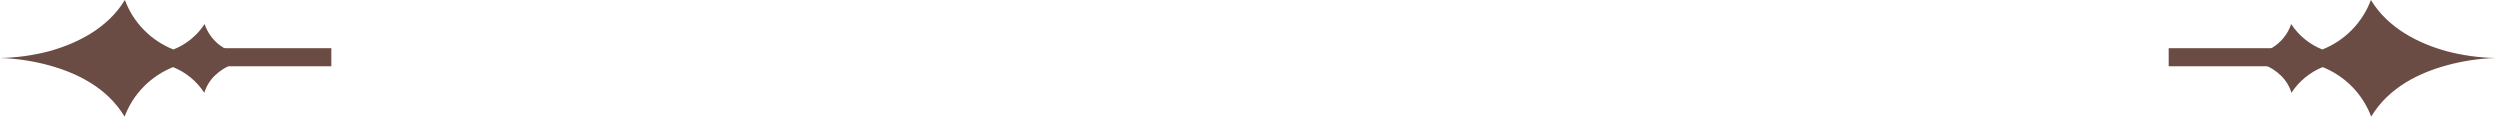 <?xml version="1.0" encoding="UTF-8"?> <svg xmlns="http://www.w3.org/2000/svg" width="415" height="20" viewBox="0 0 415 20" fill="none"><path d="M406.11 8.495C401.704 7.263 396.526 4.847 393.568 0C392.875 1.856 391.8 3.547 390.412 4.962C389.025 6.377 387.356 7.486 385.513 8.216C383.392 7.377 381.583 5.902 380.335 3.993C379.857 5.42 378.95 6.666 377.738 7.559C376.205 8.665 374.352 9.242 372.461 9.202V10.122C374.747 10.081 376.956 10.943 378.609 12.521C379.434 13.315 380.045 14.304 380.384 15.397C381.635 13.483 383.442 11.997 385.562 11.141C387.403 11.874 389.07 12.984 390.457 14.399C391.844 15.814 392.92 17.502 393.617 19.357C396.576 14.427 401.754 12.045 406.159 10.845C408.813 10.115 411.545 9.707 414.296 9.629C411.532 9.578 408.784 9.197 406.11 8.495Z" fill="#6B4C44"></path><path d="M360.002 8H378.002V11H360.002V8Z" fill="#6B4C44"></path><path d="M8.188 8.495C12.594 7.263 17.771 4.847 20.73 0C21.423 1.856 22.498 3.547 23.886 4.962C25.273 6.377 26.942 7.486 28.785 8.216C30.906 7.377 32.715 5.902 33.963 3.993C34.441 5.42 35.348 6.666 36.56 7.559C38.093 8.665 39.946 9.242 41.836 9.202V10.122C39.551 10.081 37.342 10.943 35.689 12.521C34.864 13.315 34.253 14.304 33.913 15.397C32.663 13.483 30.856 11.997 28.735 11.141C26.895 11.874 25.228 12.984 23.841 14.399C22.454 15.814 21.378 17.502 20.681 19.357C17.722 14.427 12.544 12.045 8.139 10.845C5.485 10.115 2.753 9.707 0.002 9.629C2.766 9.578 5.514 9.197 8.188 8.495Z" fill="#6B4C44"></path><path d="M55.002 8H36.002V11H55.002V8Z" fill="#6B4C44"></path></svg> 